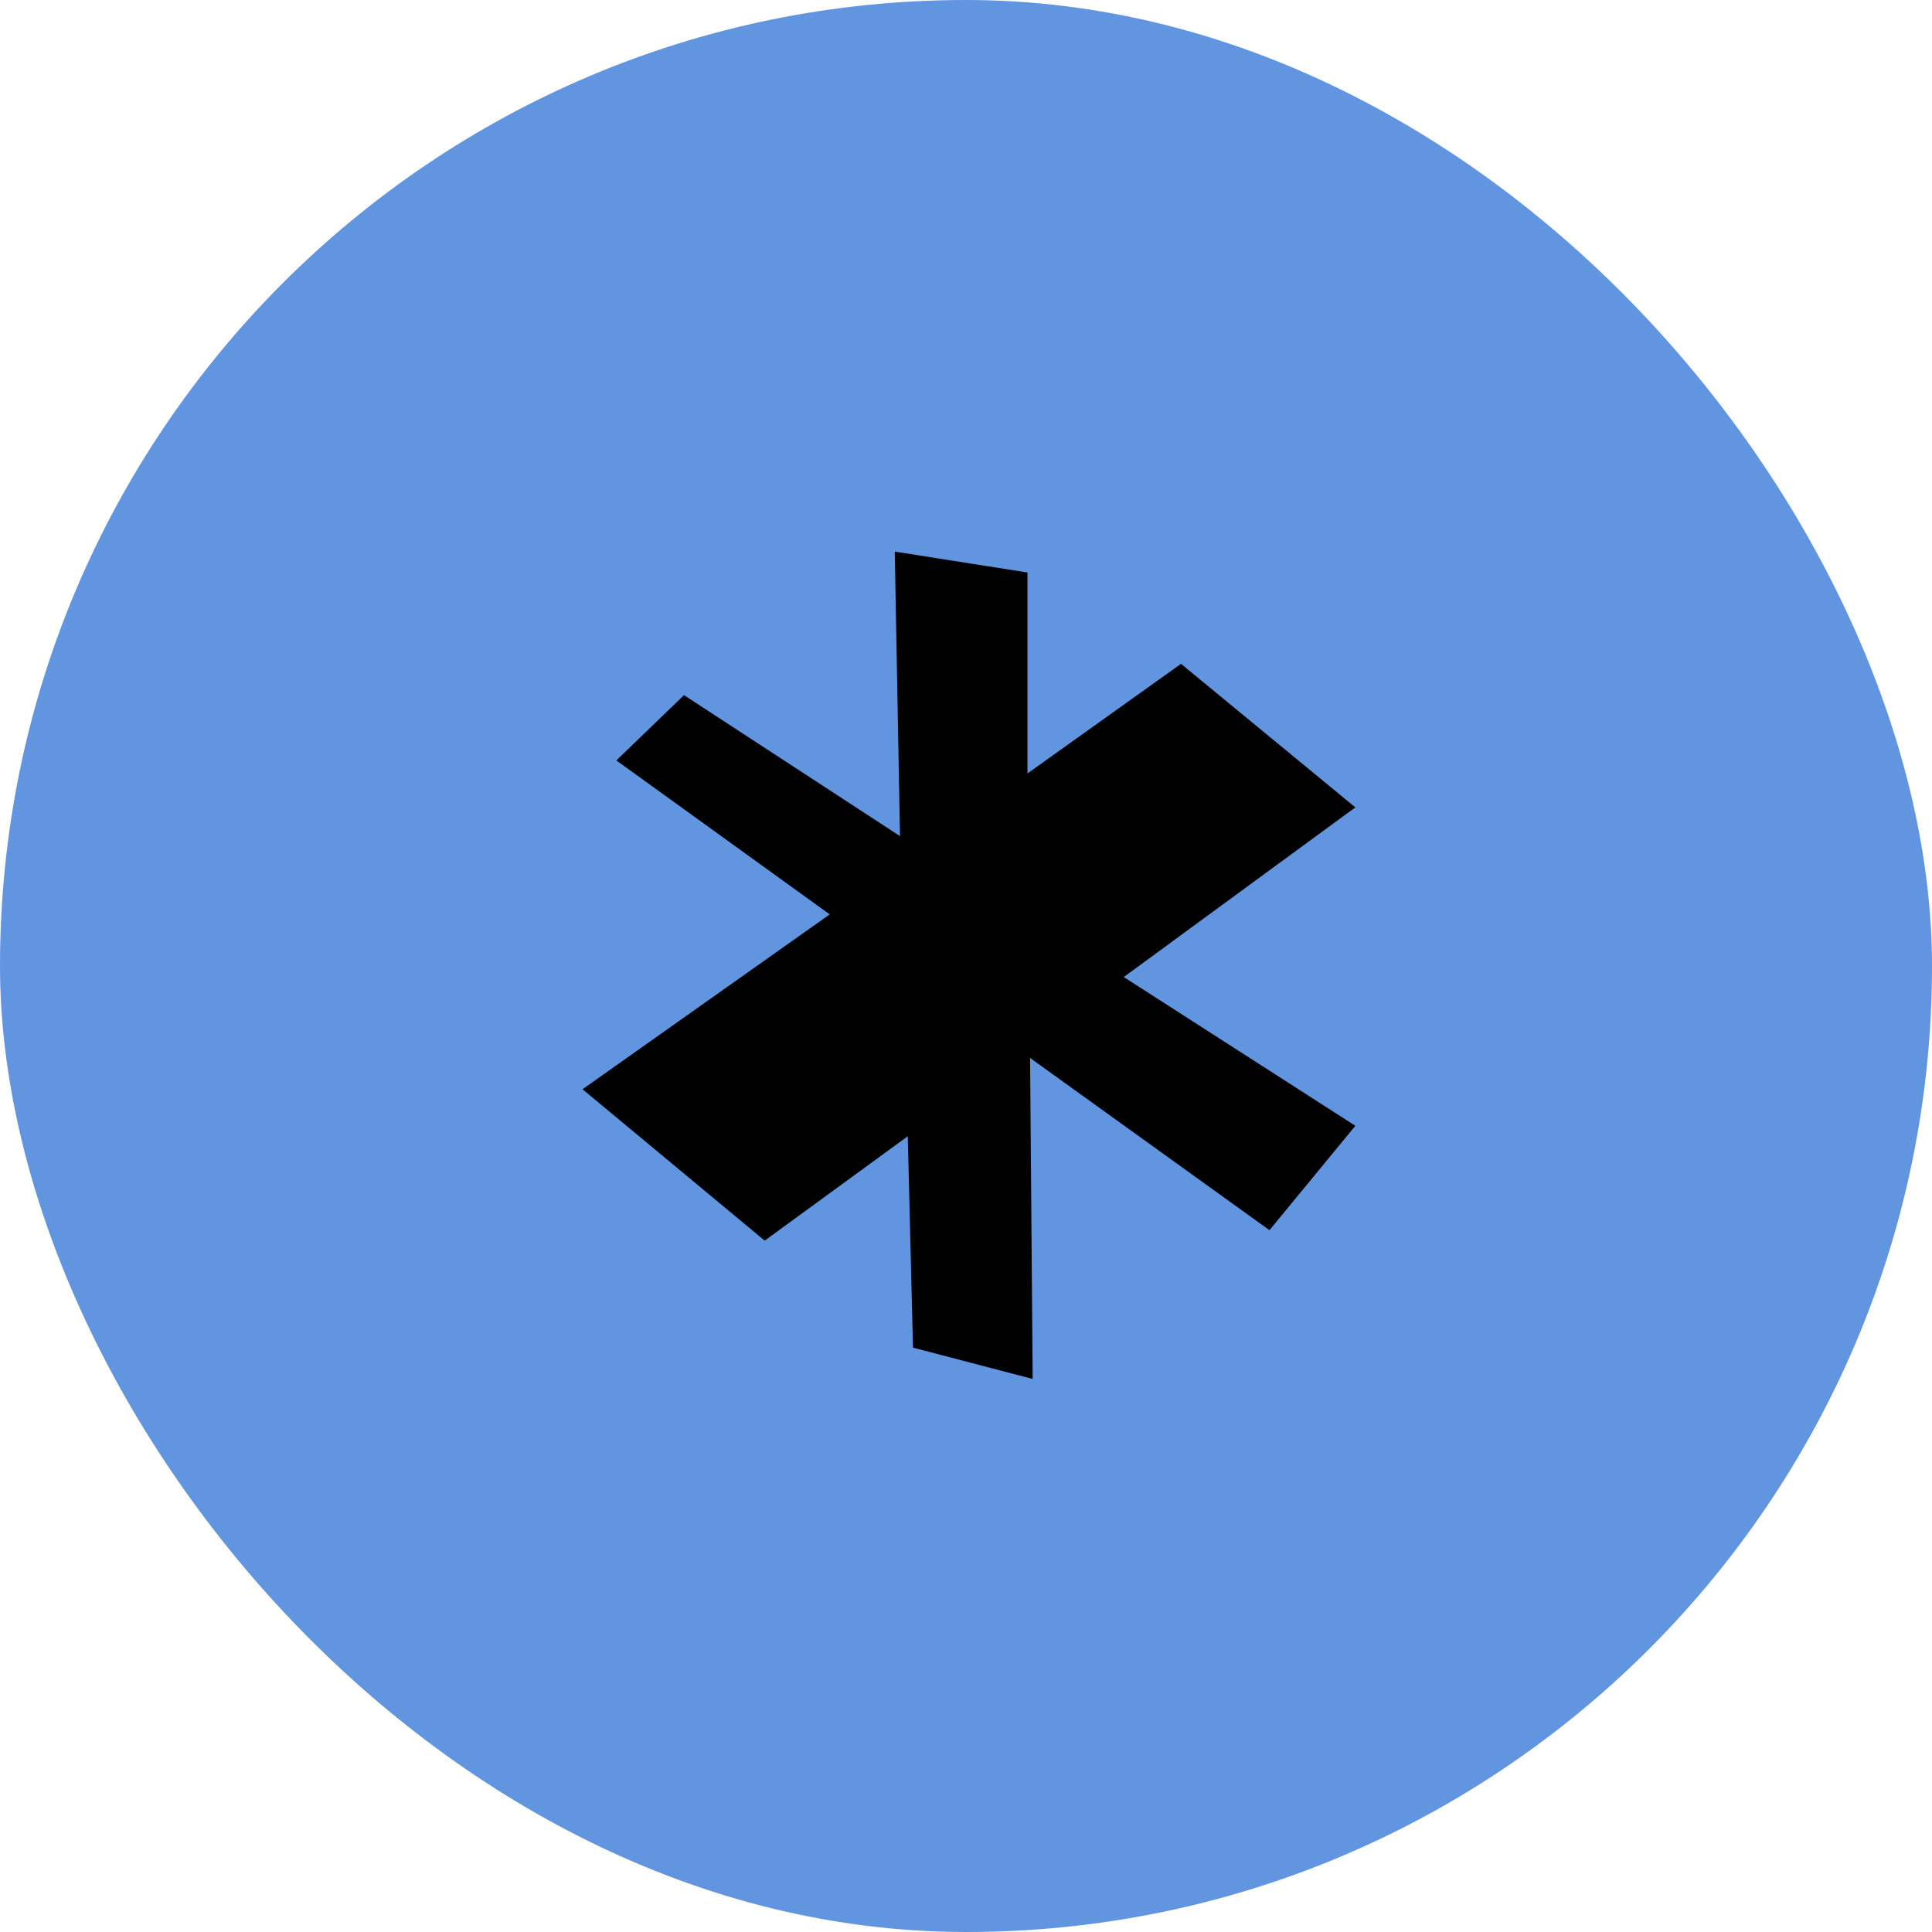 <svg width="90" height="90" viewBox="0 0 90 90" fill="none" xmlns="http://www.w3.org/2000/svg">
<rect x="5.24452e-06" width="90" height="90" rx="45" fill="#6295DF"/>
<path d="M27.137 50.742L38.652 42.596L28.712 35.423L31.864 32.383L41.925 38.949L41.682 25.696L47.864 26.669L47.864 36.031L55.016 30.924L63.137 37.611L52.349 45.514L63.137 52.444L59.137 57.307L47.985 49.283L48.106 64.237L42.531 62.778L42.288 52.93L35.622 57.794L27.137 50.742Z" fill="black"/>
</svg>
